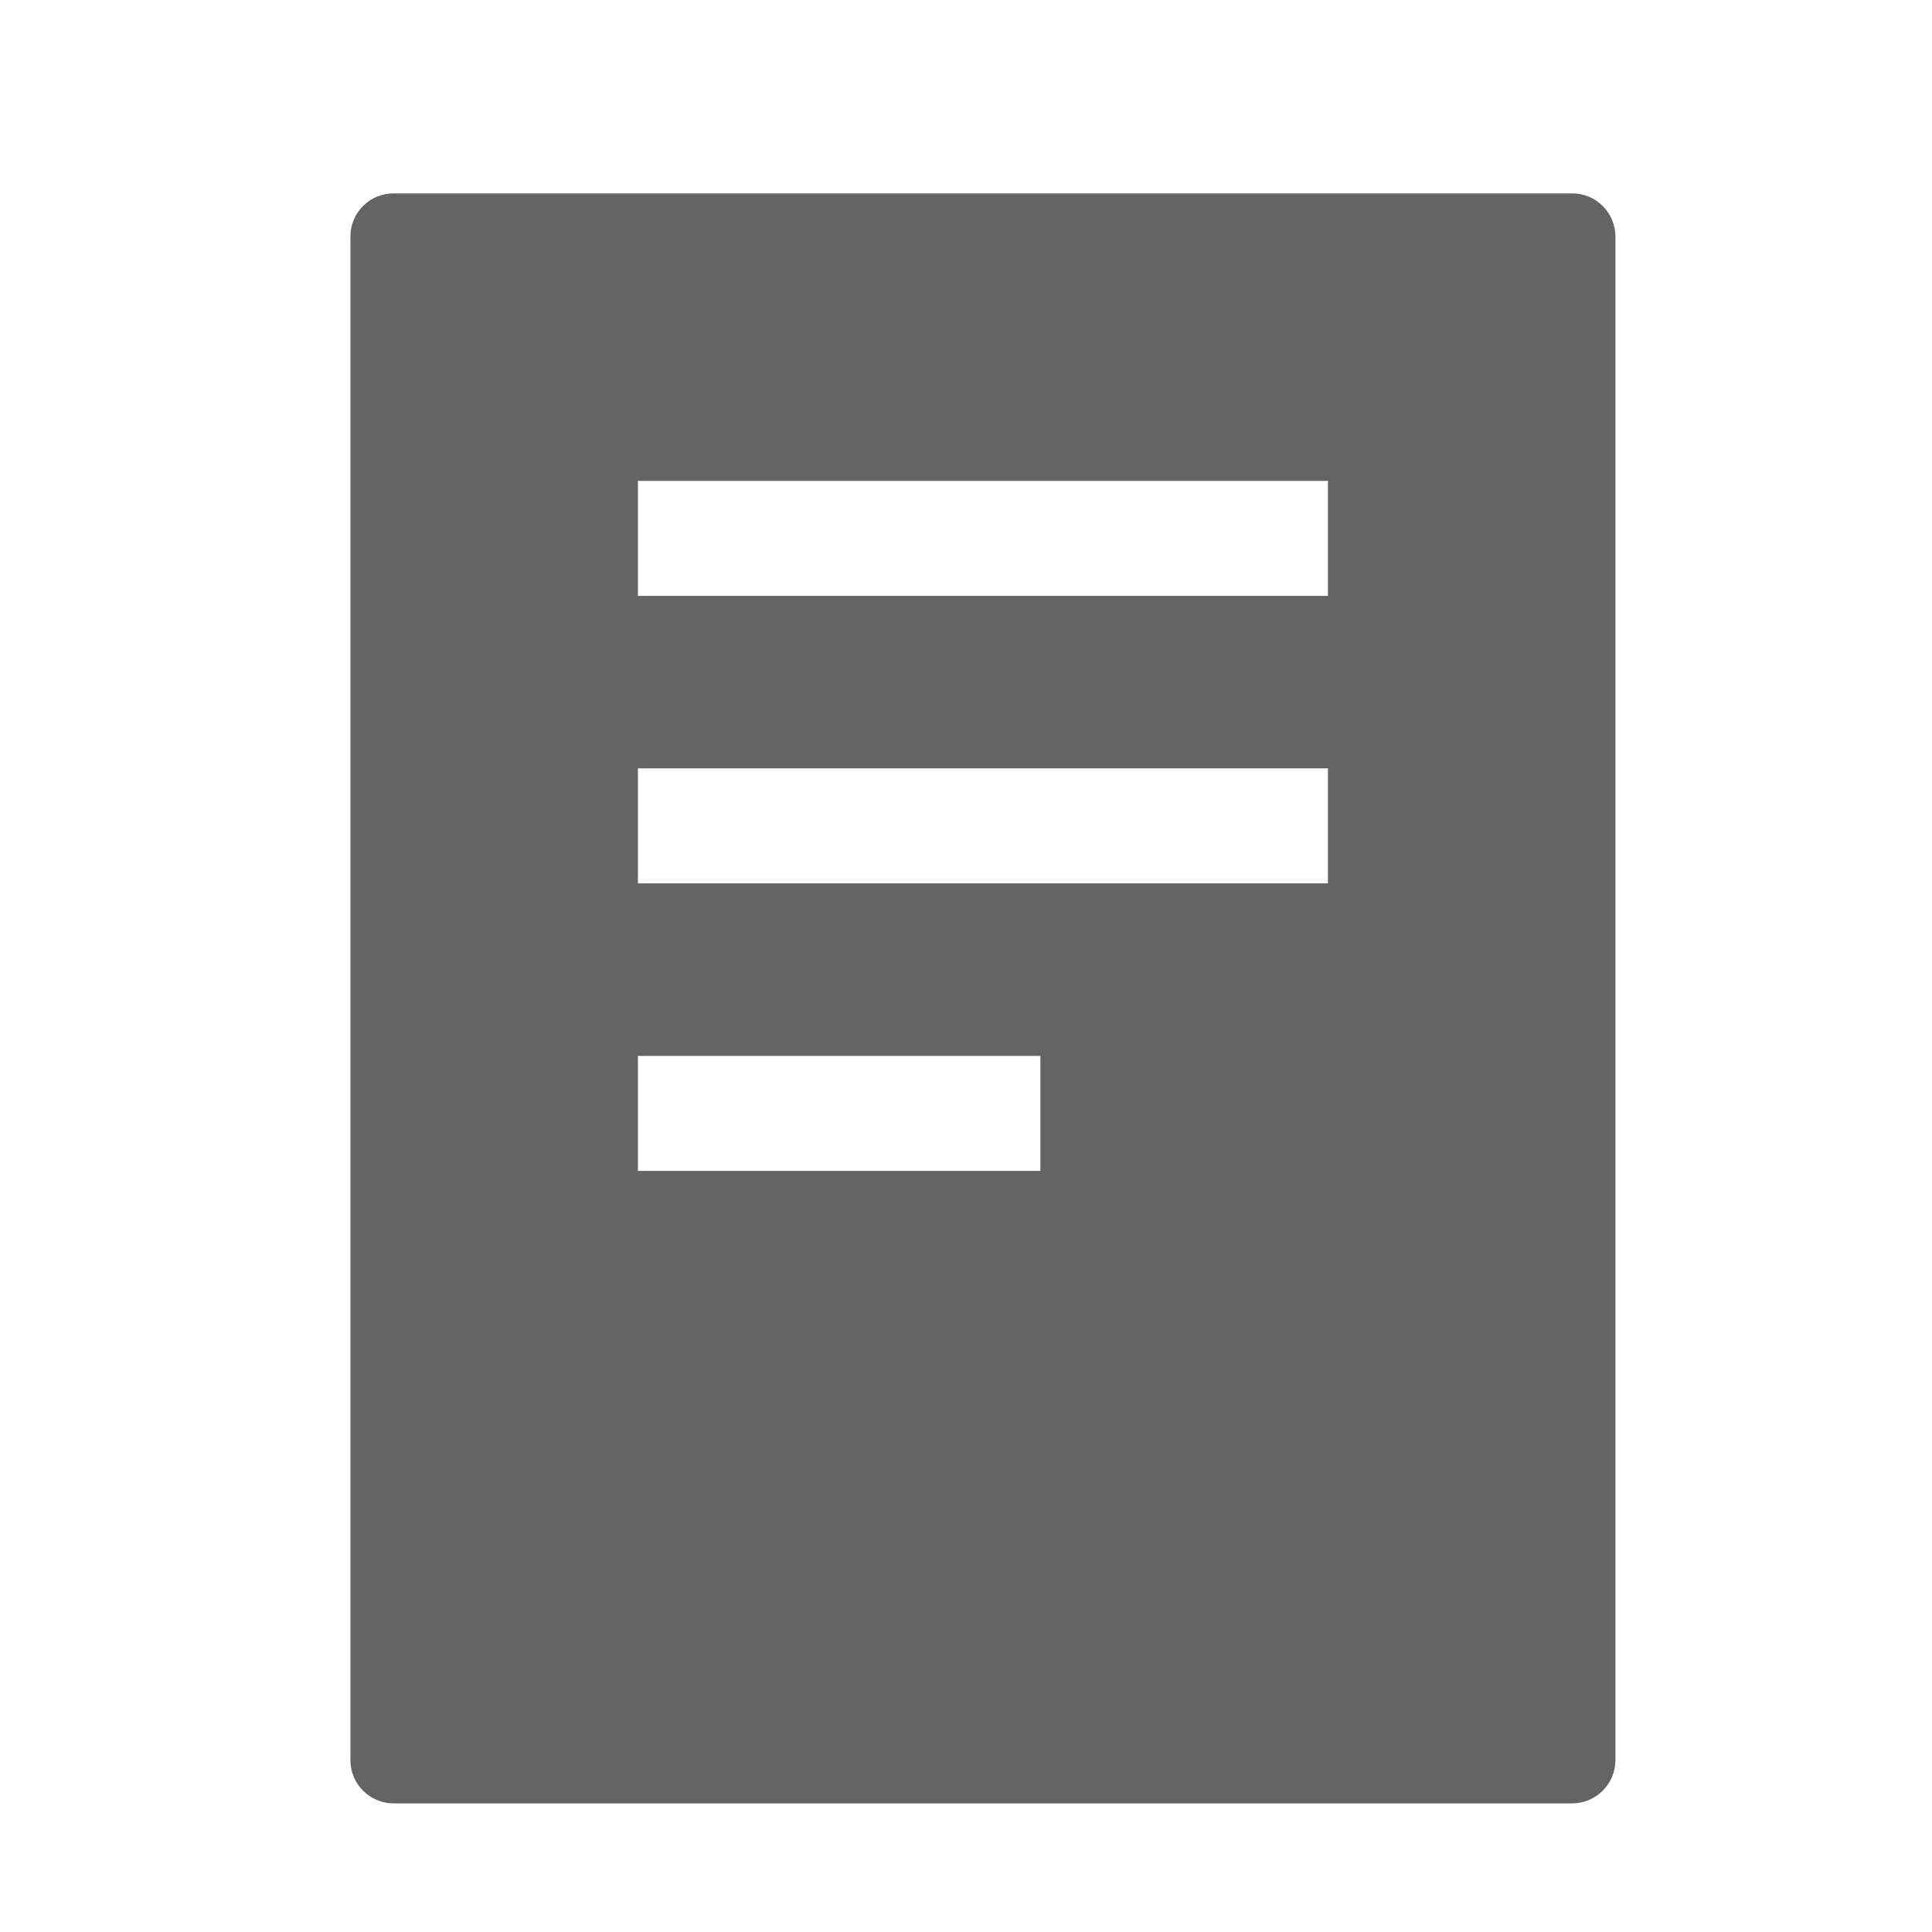 <svg width="21" height="21" viewBox="0 0 21 21" fill="none" xmlns="http://www.w3.org/2000/svg">
<g id="IoReaderSharp">
<path id="Vector" d="M3.809 2.57V19.133C3.809 19.257 3.858 19.376 3.946 19.464C4.034 19.552 4.153 19.602 4.277 19.602H17.09C17.214 19.602 17.333 19.552 17.421 19.464C17.509 19.376 17.559 19.257 17.559 19.133V2.57C17.559 2.446 17.509 2.327 17.421 2.239C17.333 2.151 17.214 2.102 17.09 2.102H4.277C4.153 2.102 4.034 2.151 3.946 2.239C3.858 2.327 3.809 2.446 3.809 2.57ZM11.309 12.727H6.934V11.477H11.309V12.727ZM14.434 9.602H6.934V8.352H14.434V9.602ZM14.434 6.477H6.934V5.227H14.434V6.477Z" fill="#646464"/>
</g>
</svg>
